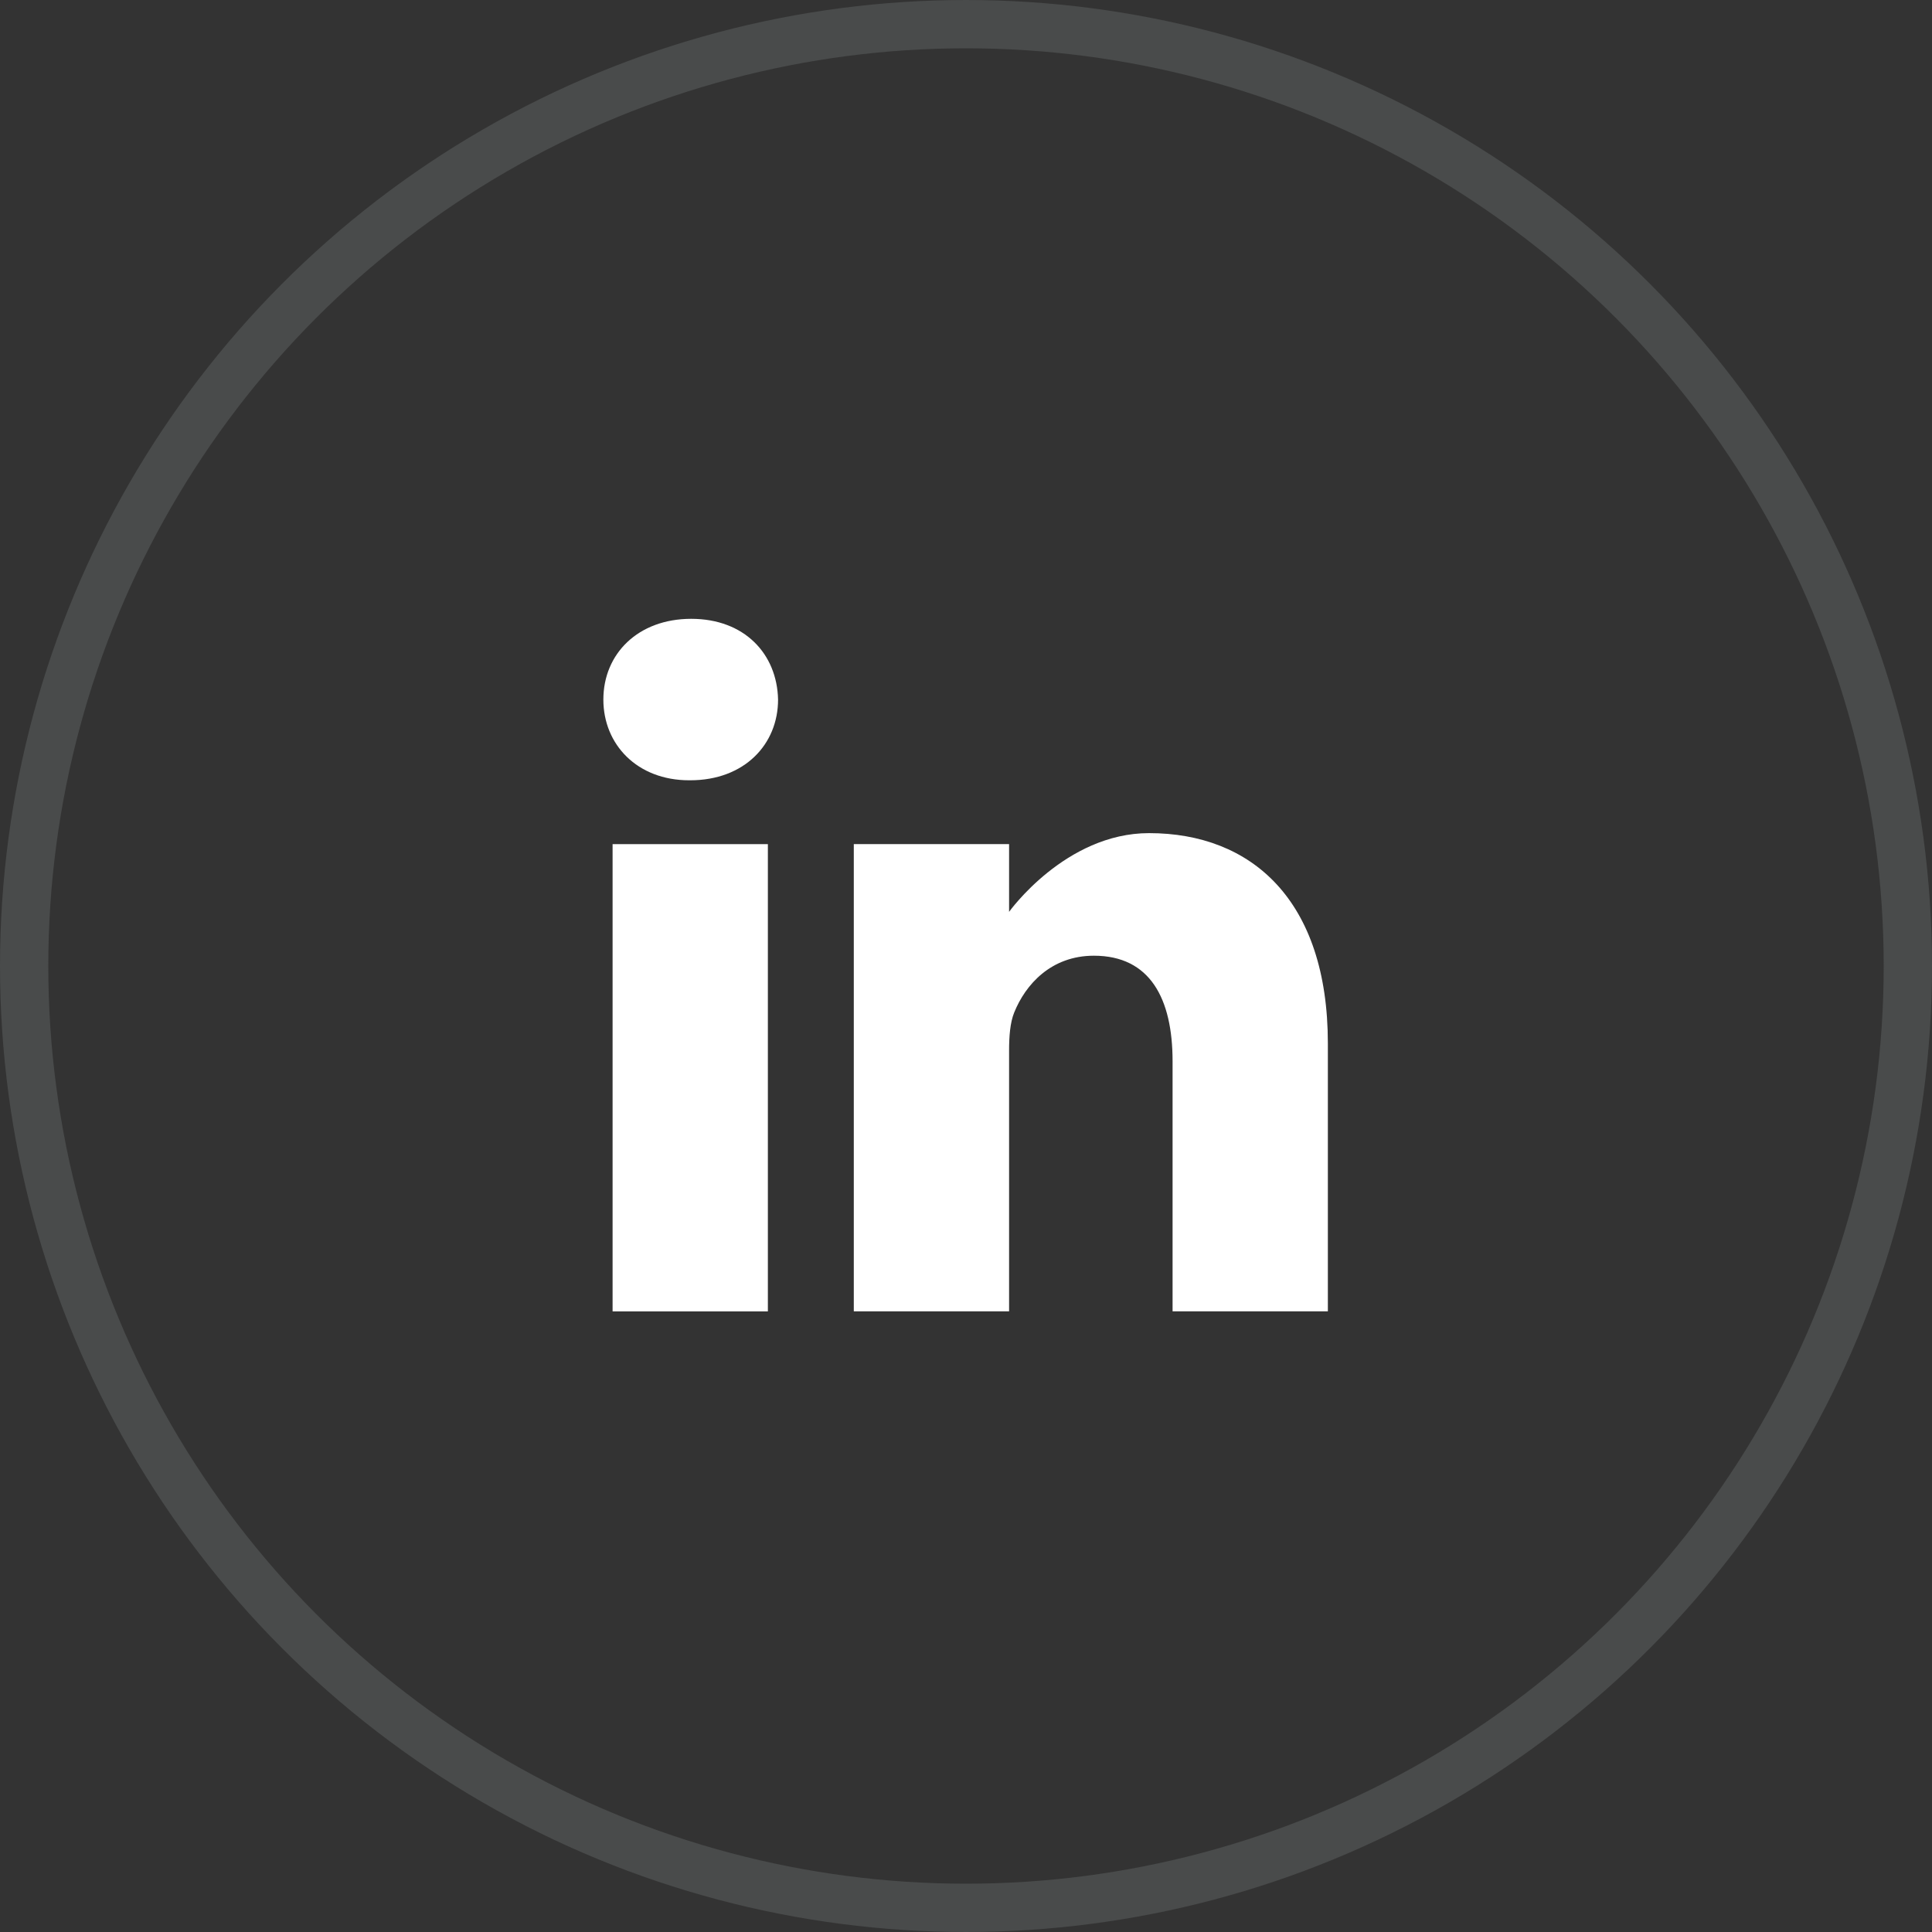 <svg xmlns="http://www.w3.org/2000/svg" fill="none" viewBox="0 0 40 40" height="40" width="40">
<rect x="0" y="0" width="40" height="40" fill="#333333" stroke="none"/>
<circle stroke="#A2AAAD" r="19.5" cy="20" cx="20" opacity="0.2"></circle>
<g clip-path="url(#clip0_4930_387)">
<path fill="white" d="M14.311 12.812C13.211 12.812 12.492 13.535 12.492 14.484C12.492 15.412 13.19 16.155 14.269 16.155H14.29C15.411 16.155 16.109 15.412 16.109 14.484C16.088 13.535 15.411 12.812 14.311 12.812Z"></path>
<path fill="white" d="M12.683 17.477H15.898V27.151H12.683V17.477Z"></path>
<path fill="white" d="M23.79 17.249C22.055 17.249 20.892 18.879 20.892 18.879V17.476H17.677V27.15H20.892V21.748C20.892 21.459 20.913 21.17 20.998 20.963C21.231 20.385 21.76 19.787 22.648 19.787C23.811 19.787 24.277 20.674 24.277 21.975V27.15H27.492V21.603C27.492 18.632 25.906 17.249 23.79 17.249Z"></path>
</g>
<defs>
<clipPath id="clip0_4930_387">
<rect transform="translate(12 12)" fill="white" height="16" width="16"></rect>
</clipPath>
</defs>
</svg>
